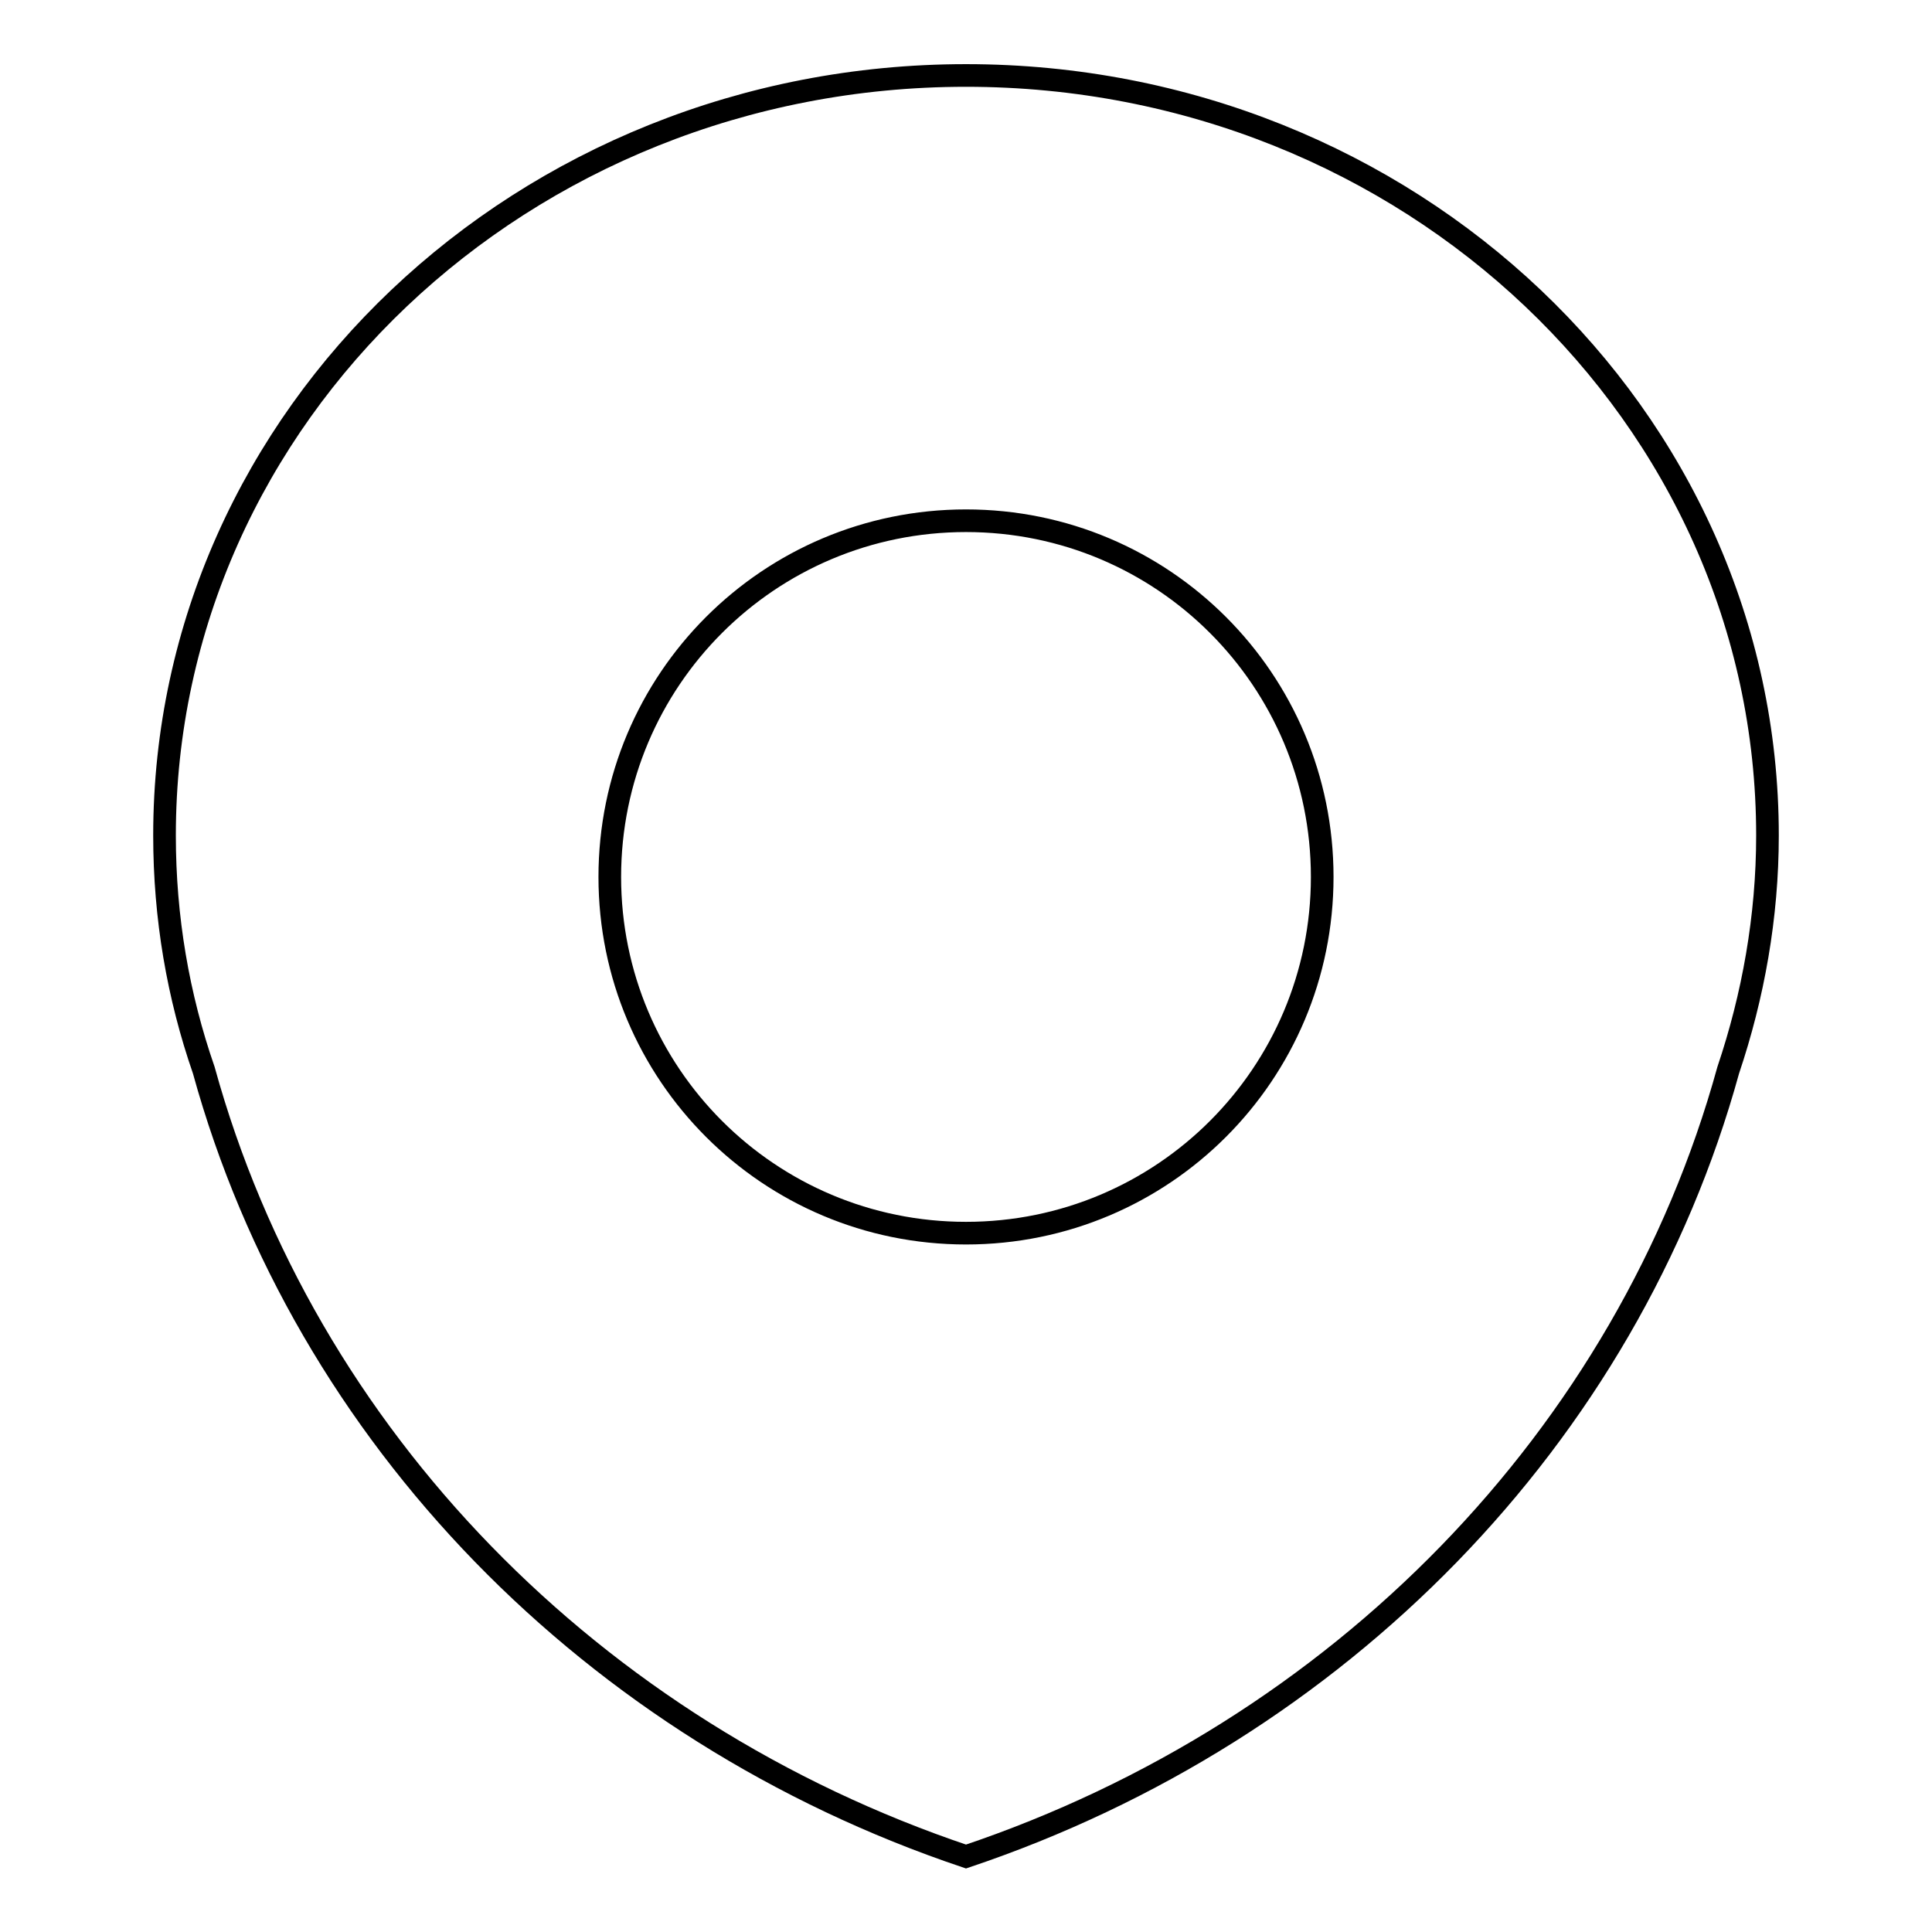 <?xml version="1.0" encoding="utf-8"?>
<!-- Svg Vector Icons : http://www.onlinewebfonts.com/icon -->
<!DOCTYPE svg PUBLIC "-//W3C//DTD SVG 1.1//EN" "http://www.w3.org/Graphics/SVG/1.1/DTD/svg11.dtd">
<svg version="1.1" xmlns="http://www.w3.org/2000/svg" xmlns:xlink="http://www.w3.org/1999/xlink" x="0px" y="0px" viewBox="0 0 256 256" enable-background="new 0 0 256 256" xml:space="preserve">
<g><g><path stroke-width="3" fill-opacity="0" stroke="#000000"  d="M128,10C69.3,10,21.8,55.1,21.8,110.7c0,10.9,1.8,21.3,5.2,31.1c13.4,48.6,51.6,87.6,101,104.2c49.4-16.6,87.6-55.6,101-104.2c3.3-9.8,5.2-20.3,5.2-31.1C234.2,55.1,186.7,10,128,10z M128,163.4c-26.1,0-47.2-21.1-47.2-47.2C80.8,90.1,101.9,69,128,69c26.1,0,47.2,21.1,47.2,47.2C175.2,142.3,154.1,163.4,128,163.4z"/></g></g>
</svg>